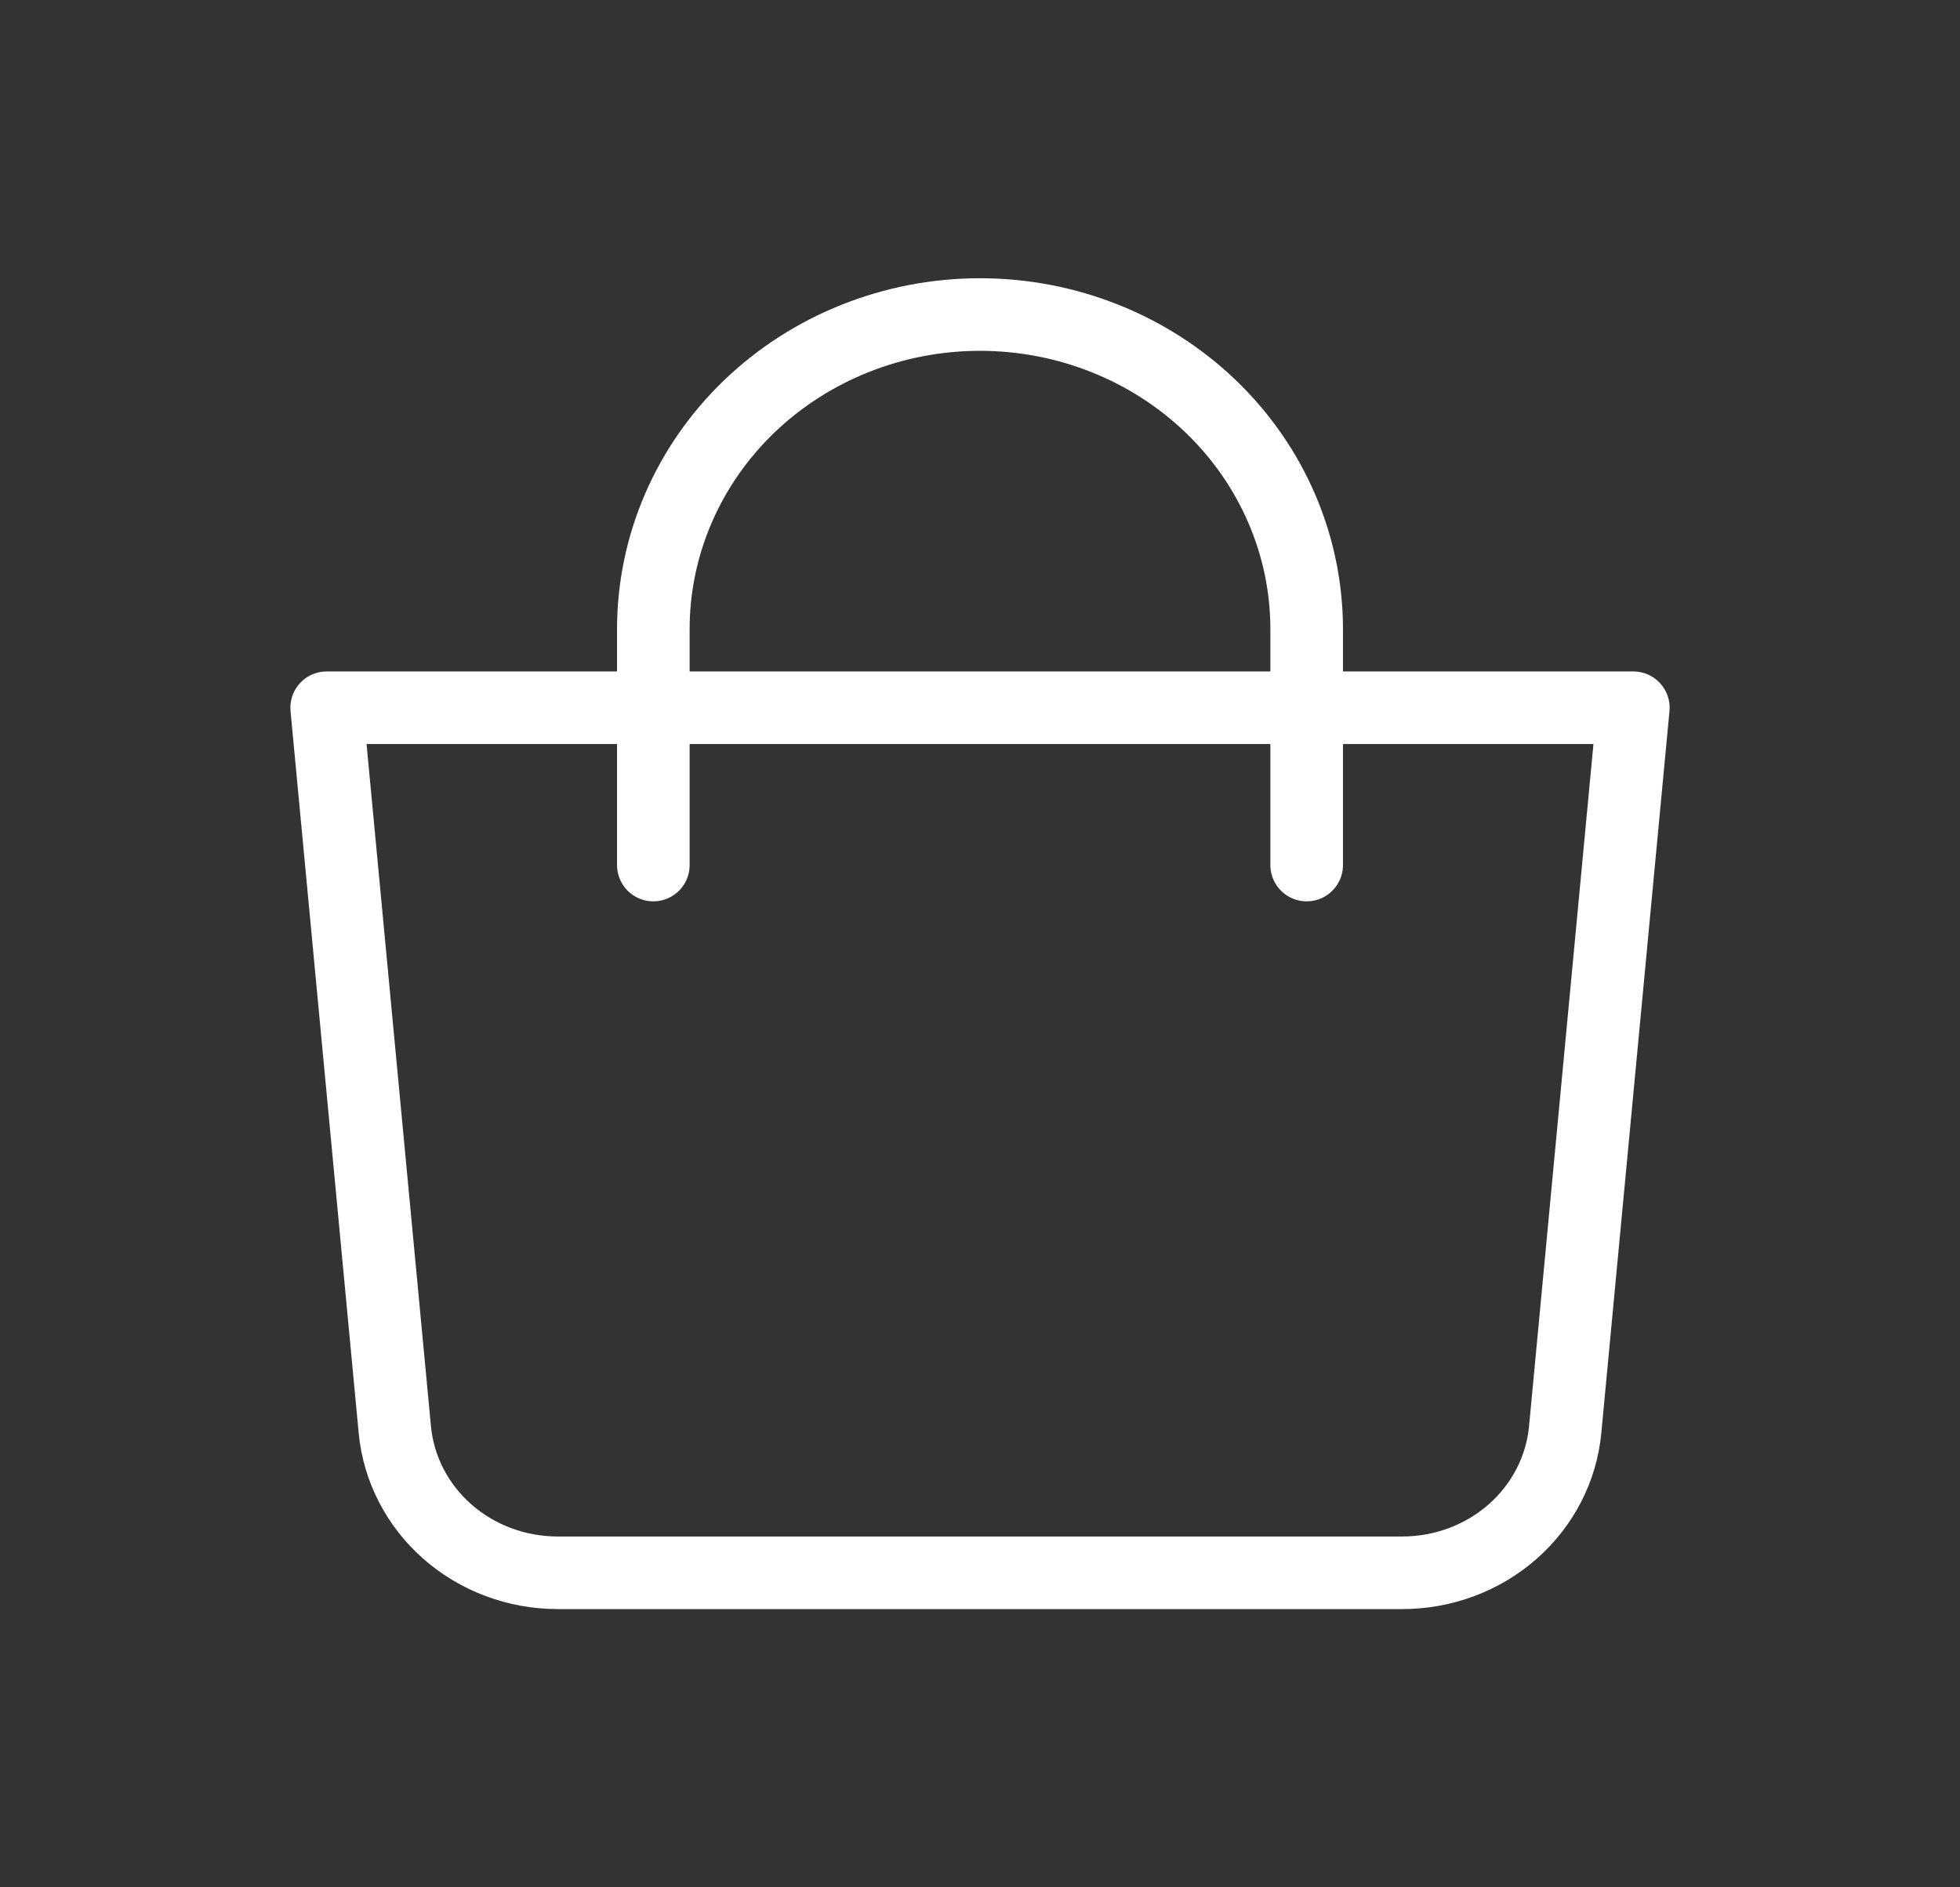 <svg width="27" height="26" viewBox="0 0 27 26" fill="none" xmlns="http://www.w3.org/2000/svg">
<rect x="0" y="0" width="27" height="26" fill="#333333" stroke="none"/>
<path d="M4.5 9.75H22.5L21.561 19.696C21.51 20.234 21.252 20.735 20.837 21.1C20.423 21.464 19.882 21.666 19.321 21.667H7.679C7.118 21.666 6.577 21.464 6.163 21.1C5.748 20.735 5.49 20.234 5.439 19.696L4.5 9.75Z" stroke="white" stroke-linejoin="round"/>
<path d="M9 11.917V8.667C9 7.517 9.474 6.415 10.318 5.602C11.162 4.79 12.306 4.333 13.5 4.333C14.694 4.333 15.838 4.79 16.682 5.602C17.526 6.415 18 7.517 18 8.667V11.917" stroke="white" stroke-linecap="round"/>
</svg>
